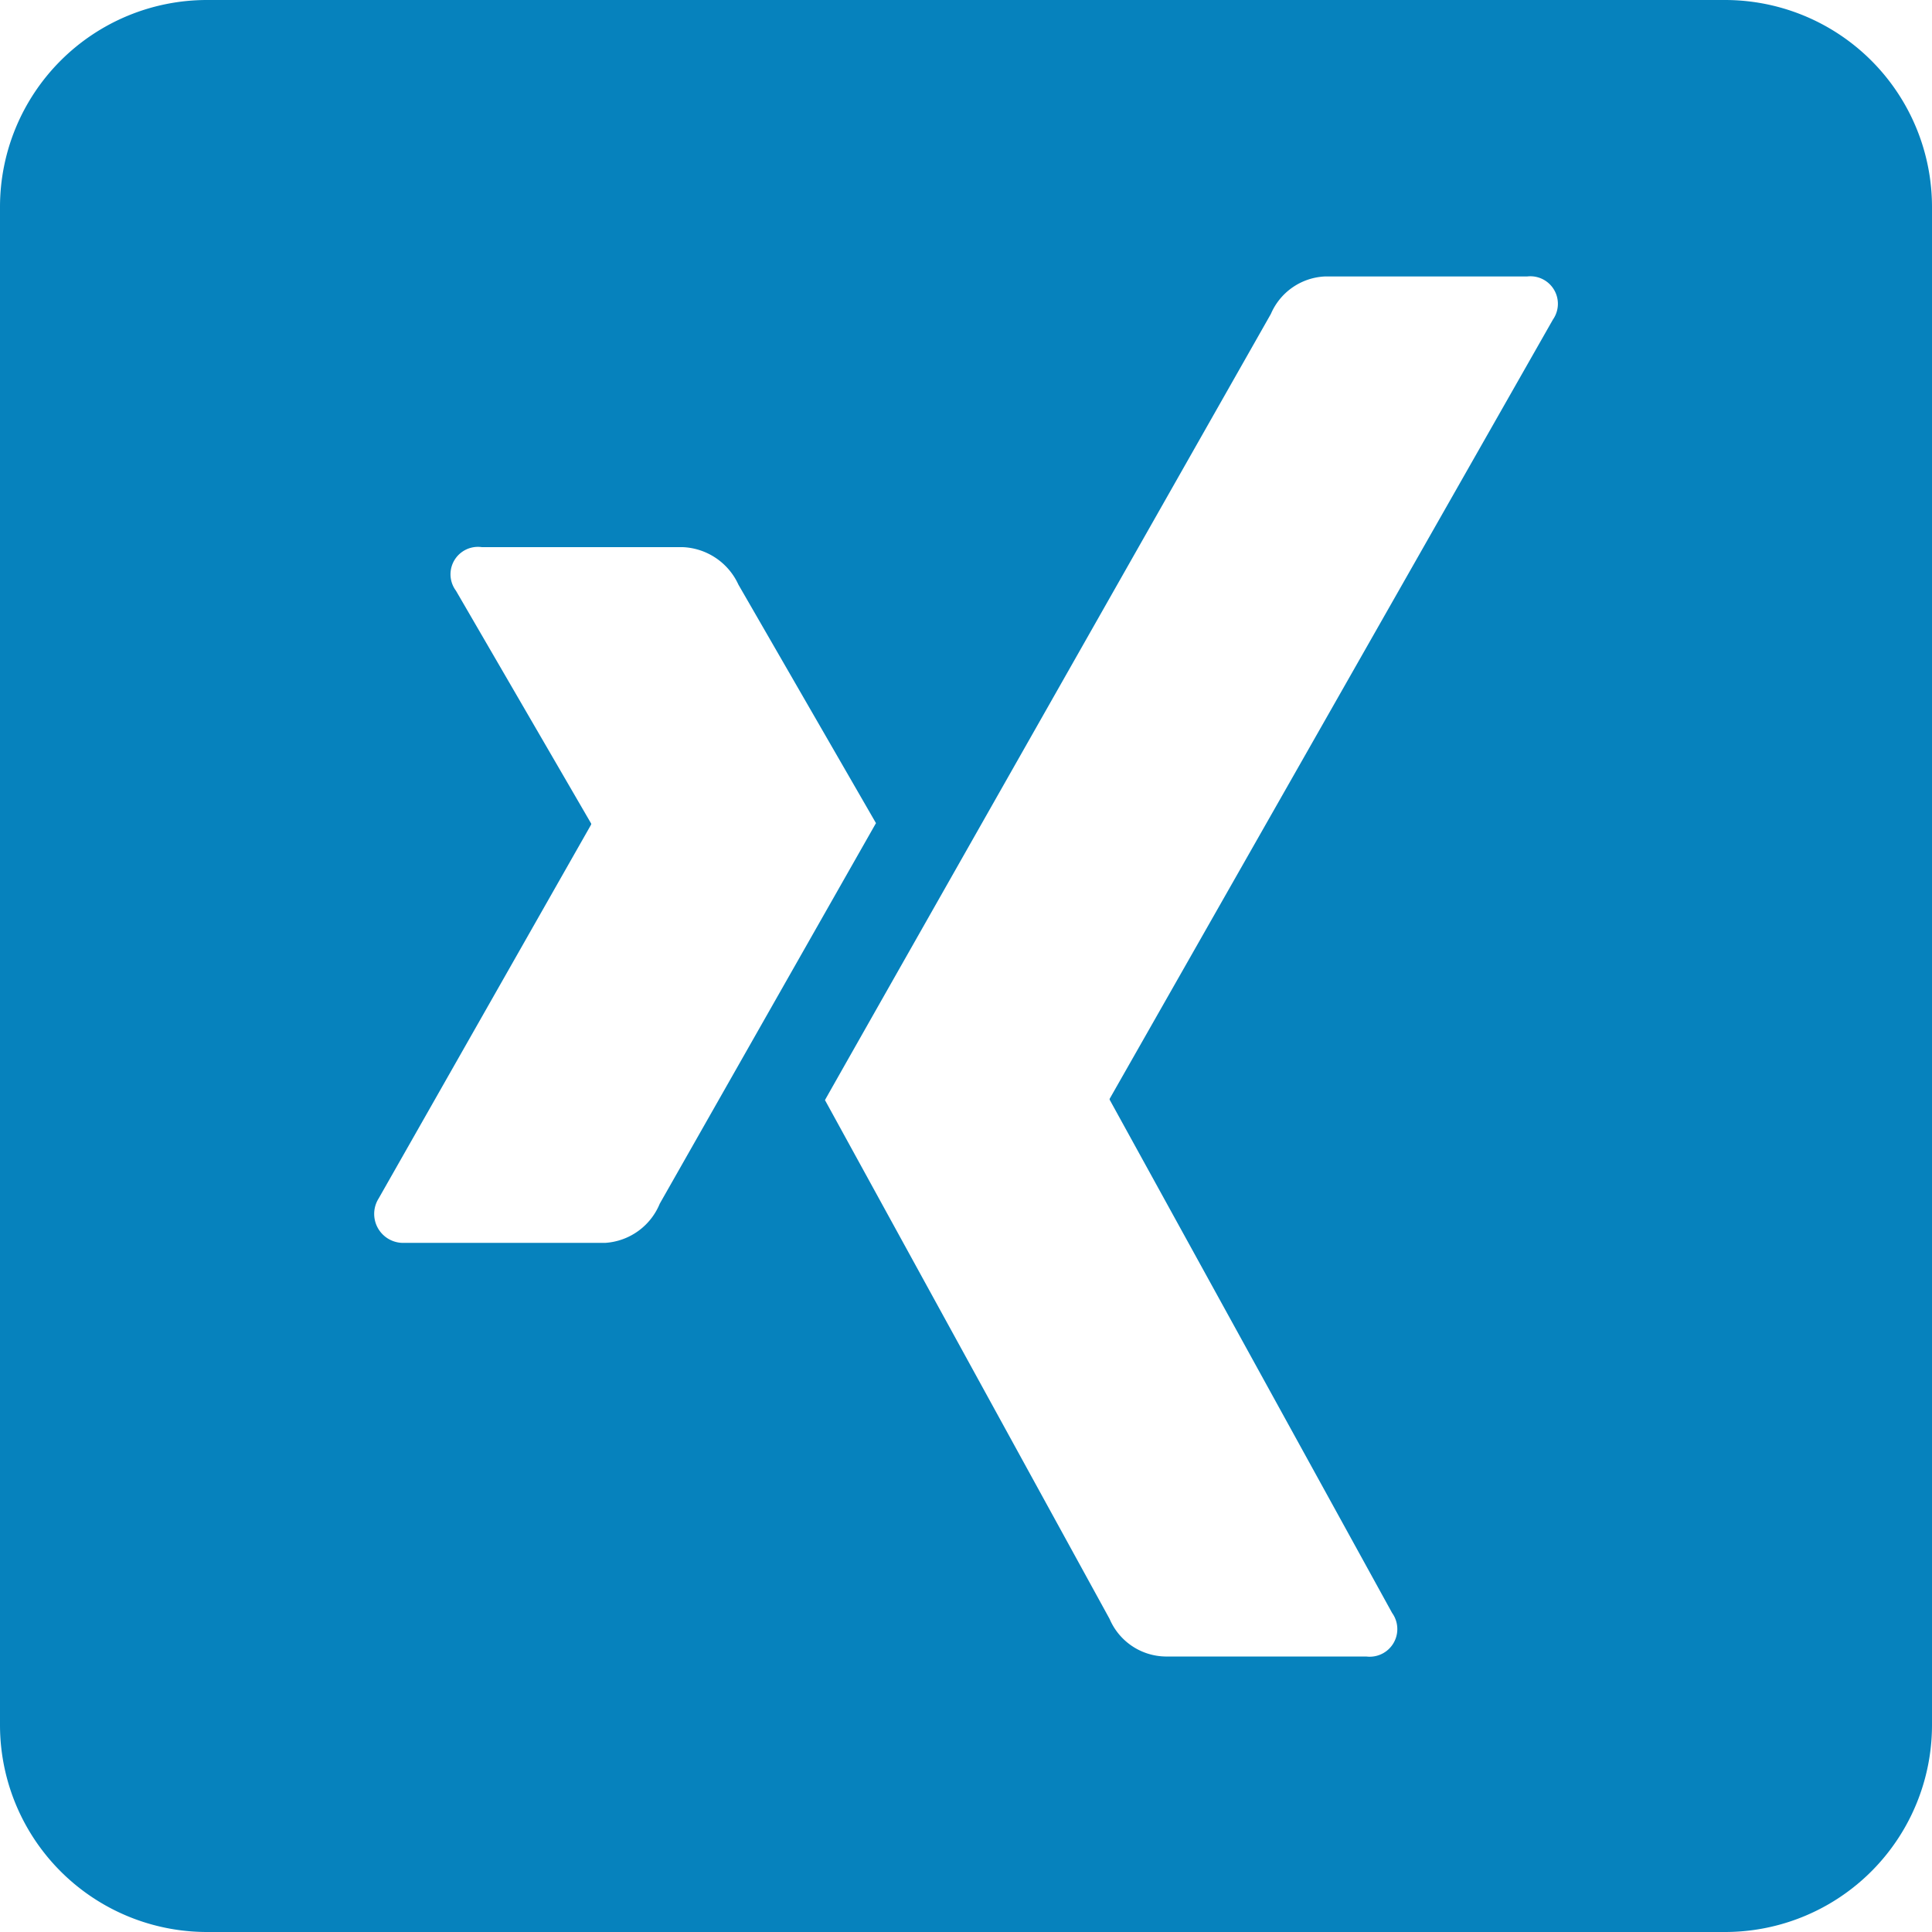 <svg xmlns="http://www.w3.org/2000/svg" width="20" height="20" viewBox="0 0 20 20"><path d="M17.857,2.25H2.143A2.143,2.143,0,0,0,0,4.393V20.107A2.143,2.143,0,0,0,2.143,22.25H17.857A2.143,2.143,0,0,0,20,20.107V4.393A2.143,2.143,0,0,0,17.857,2.25ZM6.268,15.116H4.188a.3.3,0,0,1-.268-.46l2.2-3.871s0,0,0-.009l-1.4-2.411a.284.284,0,0,1,.268-.451h2.08a.664.664,0,0,1,.576.388l1.424,2.469L6.83,14.71A.656.656,0,0,1,6.268,15.116Zm9.808-9.558-4.589,8.067v.009l2.924,5.313a.286.286,0,0,1-.268.451h-2.08a.64.64,0,0,1-.576-.388L8.54,13.638q.154-.275,4.616-8.138a.641.641,0,0,1,.558-.388h2.094A.285.285,0,0,1,16.076,5.558Z" transform="translate(0 -2.25)" fill="#0682BD"/></svg>